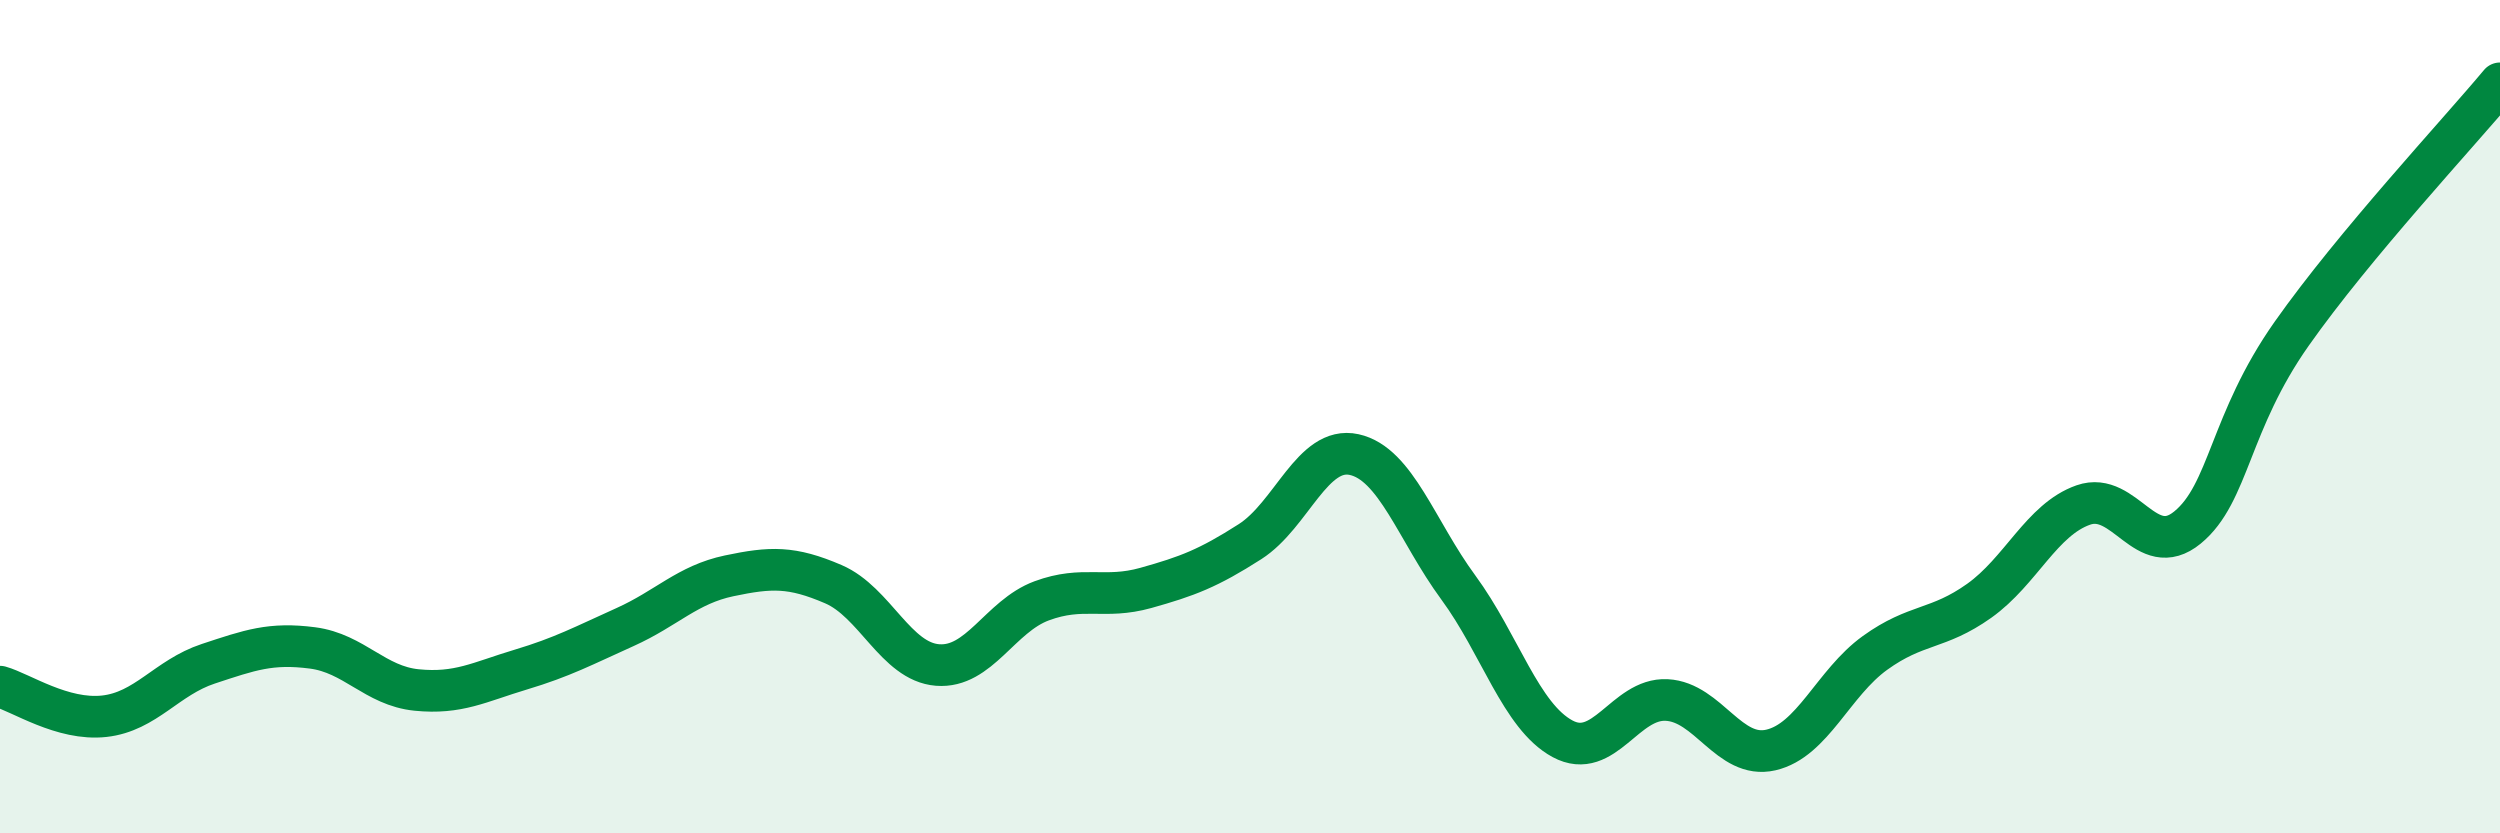
    <svg width="60" height="20" viewBox="0 0 60 20" xmlns="http://www.w3.org/2000/svg">
      <path
        d="M 0,16.48 C 0.5,16.62 1.5,17.3 2.5,17.19 C 3.5,17.08 4,16.26 5,15.93 C 6,15.6 6.5,15.42 7.5,15.55 C 8.5,15.68 9,16.46 10,16.56 C 11,16.66 11.5,16.37 12.5,16.07 C 13.5,15.77 14,15.5 15,15.05 C 16,14.6 16.5,14.03 17.5,13.82 C 18.5,13.61 19,13.59 20,14.02 C 21,14.45 21.5,15.88 22.5,15.96 C 23.5,16.04 24,14.79 25,14.42 C 26,14.05 26.5,14.39 27.5,14.11 C 28.5,13.83 29,13.64 30,13 C 31,12.36 31.5,10.69 32.5,10.91 C 33.5,11.13 34,12.74 35,14.1 C 36,15.46 36.5,17.19 37.5,17.73 C 38.5,18.27 39,16.75 40,16.8 C 41,16.85 41.5,18.23 42.5,18 C 43.5,17.77 44,16.39 45,15.67 C 46,14.95 46.5,15.13 47.5,14.42 C 48.5,13.71 49,12.47 50,12.12 C 51,11.77 51.5,13.48 52.5,12.66 C 53.5,11.84 53.5,10.14 55,8.01 C 56.5,5.88 59,3.2 60,2L60 20L0 20Z"
        fill="#008740"
        opacity="0.1"
        stroke-linecap="round"
        stroke-linejoin="round"
      />
      <path
        d="M 0,16.48 C 0.5,16.62 1.5,17.3 2.5,17.19 C 3.5,17.08 4,16.26 5,15.93 C 6,15.6 6.5,15.42 7.5,15.55 C 8.5,15.68 9,16.46 10,16.56 C 11,16.66 11.5,16.37 12.5,16.07 C 13.5,15.77 14,15.5 15,15.05 C 16,14.6 16.5,14.03 17.5,13.82 C 18.5,13.61 19,13.59 20,14.02 C 21,14.45 21.5,15.88 22.5,15.96 C 23.5,16.04 24,14.79 25,14.42 C 26,14.05 26.5,14.39 27.5,14.11 C 28.5,13.83 29,13.64 30,13 C 31,12.36 31.5,10.69 32.5,10.91 C 33.5,11.13 34,12.74 35,14.1 C 36,15.46 36.5,17.19 37.5,17.73 C 38.5,18.27 39,16.75 40,16.8 C 41,16.85 41.5,18.23 42.5,18 C 43.5,17.77 44,16.39 45,15.67 C 46,14.95 46.5,15.13 47.5,14.42 C 48.5,13.71 49,12.47 50,12.12 C 51,11.77 51.5,13.48 52.5,12.66 C 53.5,11.84 53.5,10.14 55,8.01 C 56.5,5.88 59,3.2 60,2"
        stroke="#008740"
        stroke-width="1"
        fill="none"
        stroke-linecap="round"
        stroke-linejoin="round"
      />
    </svg>
  